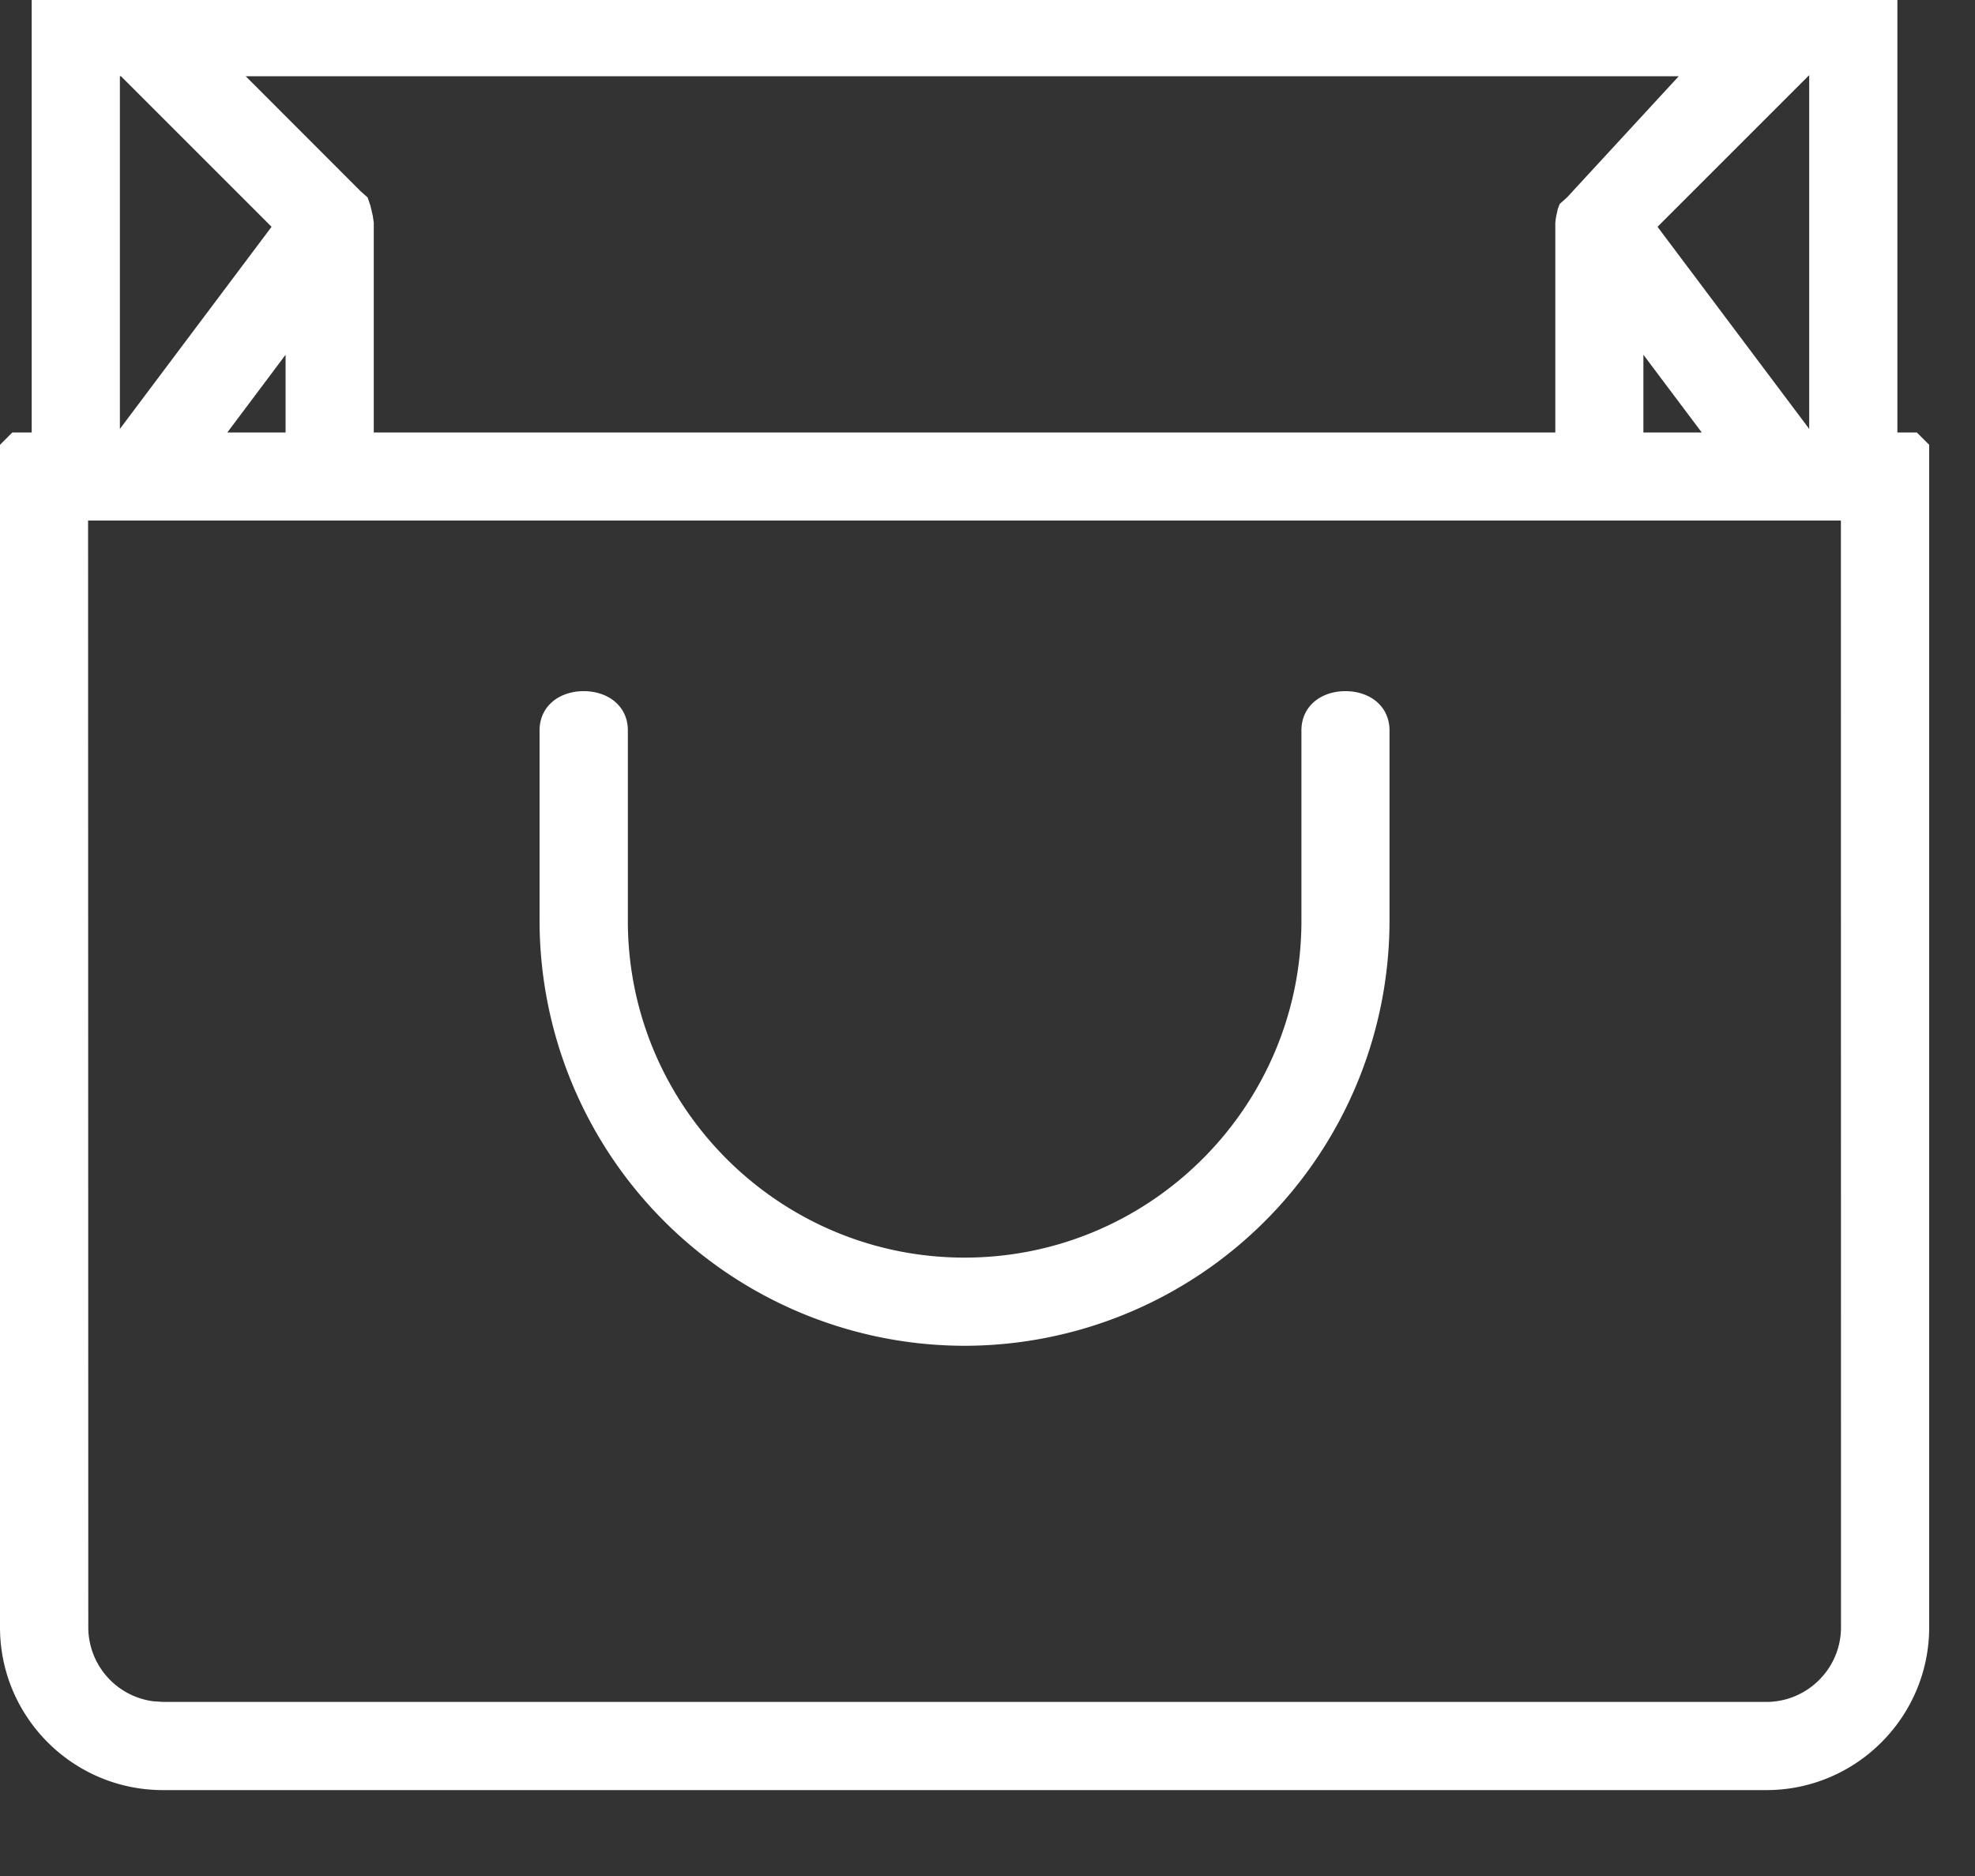 <svg xmlns="http://www.w3.org/2000/svg" width="20" height="19" viewBox="0 0 20 19"><rect x="0" y="0" width="20" height="19" fill="#333333" stroke="none"/><g><g><path fill="#fff" d="M18.321 4.344l-1.536-2.047L18.321.761zM2.75 2.297L1.214 4.344V.772h.011zM15.868 2l-.074.066-.021.057-.003.018-.01.044-.006.035-.004.035V4.38H3.785V2.255l-.01-.07-.024-.102L3.723 2l-.07-.062L2.488.772H17zM2.892 4.38h-.59l.59-.787zm14.341 0h-.591v-.787zm-4.054 3.018v1.928c0 1.88-1.53 3.411-3.411 3.411-1.88 0-3.41-1.53-3.41-3.41v-1.93c0-.246-.2-.397-.447-.397s-.447.151-.447.398v1.928a4.308 4.308 0 0 0 4.304 4.304 4.308 4.308 0 0 0 4.303-4.304V7.398c0-.247-.2-.398-.446-.398-.247 0-.446.151-.446.398zm5.464 9.083c0 .417-.34.756-.757.756H1.65l-.102-.007a.757.757 0 0 1-.654-.749L.892 5.272h17.75zM.446-.12L.321 0v4.38H.125L0 4.505v11.976c0 .91.74 1.649 1.65 1.649h16.237c.909 0 1.649-.74 1.649-1.649V4.505l-.125-.125h-.197V0l-.125-.12z"/></g></g></svg>